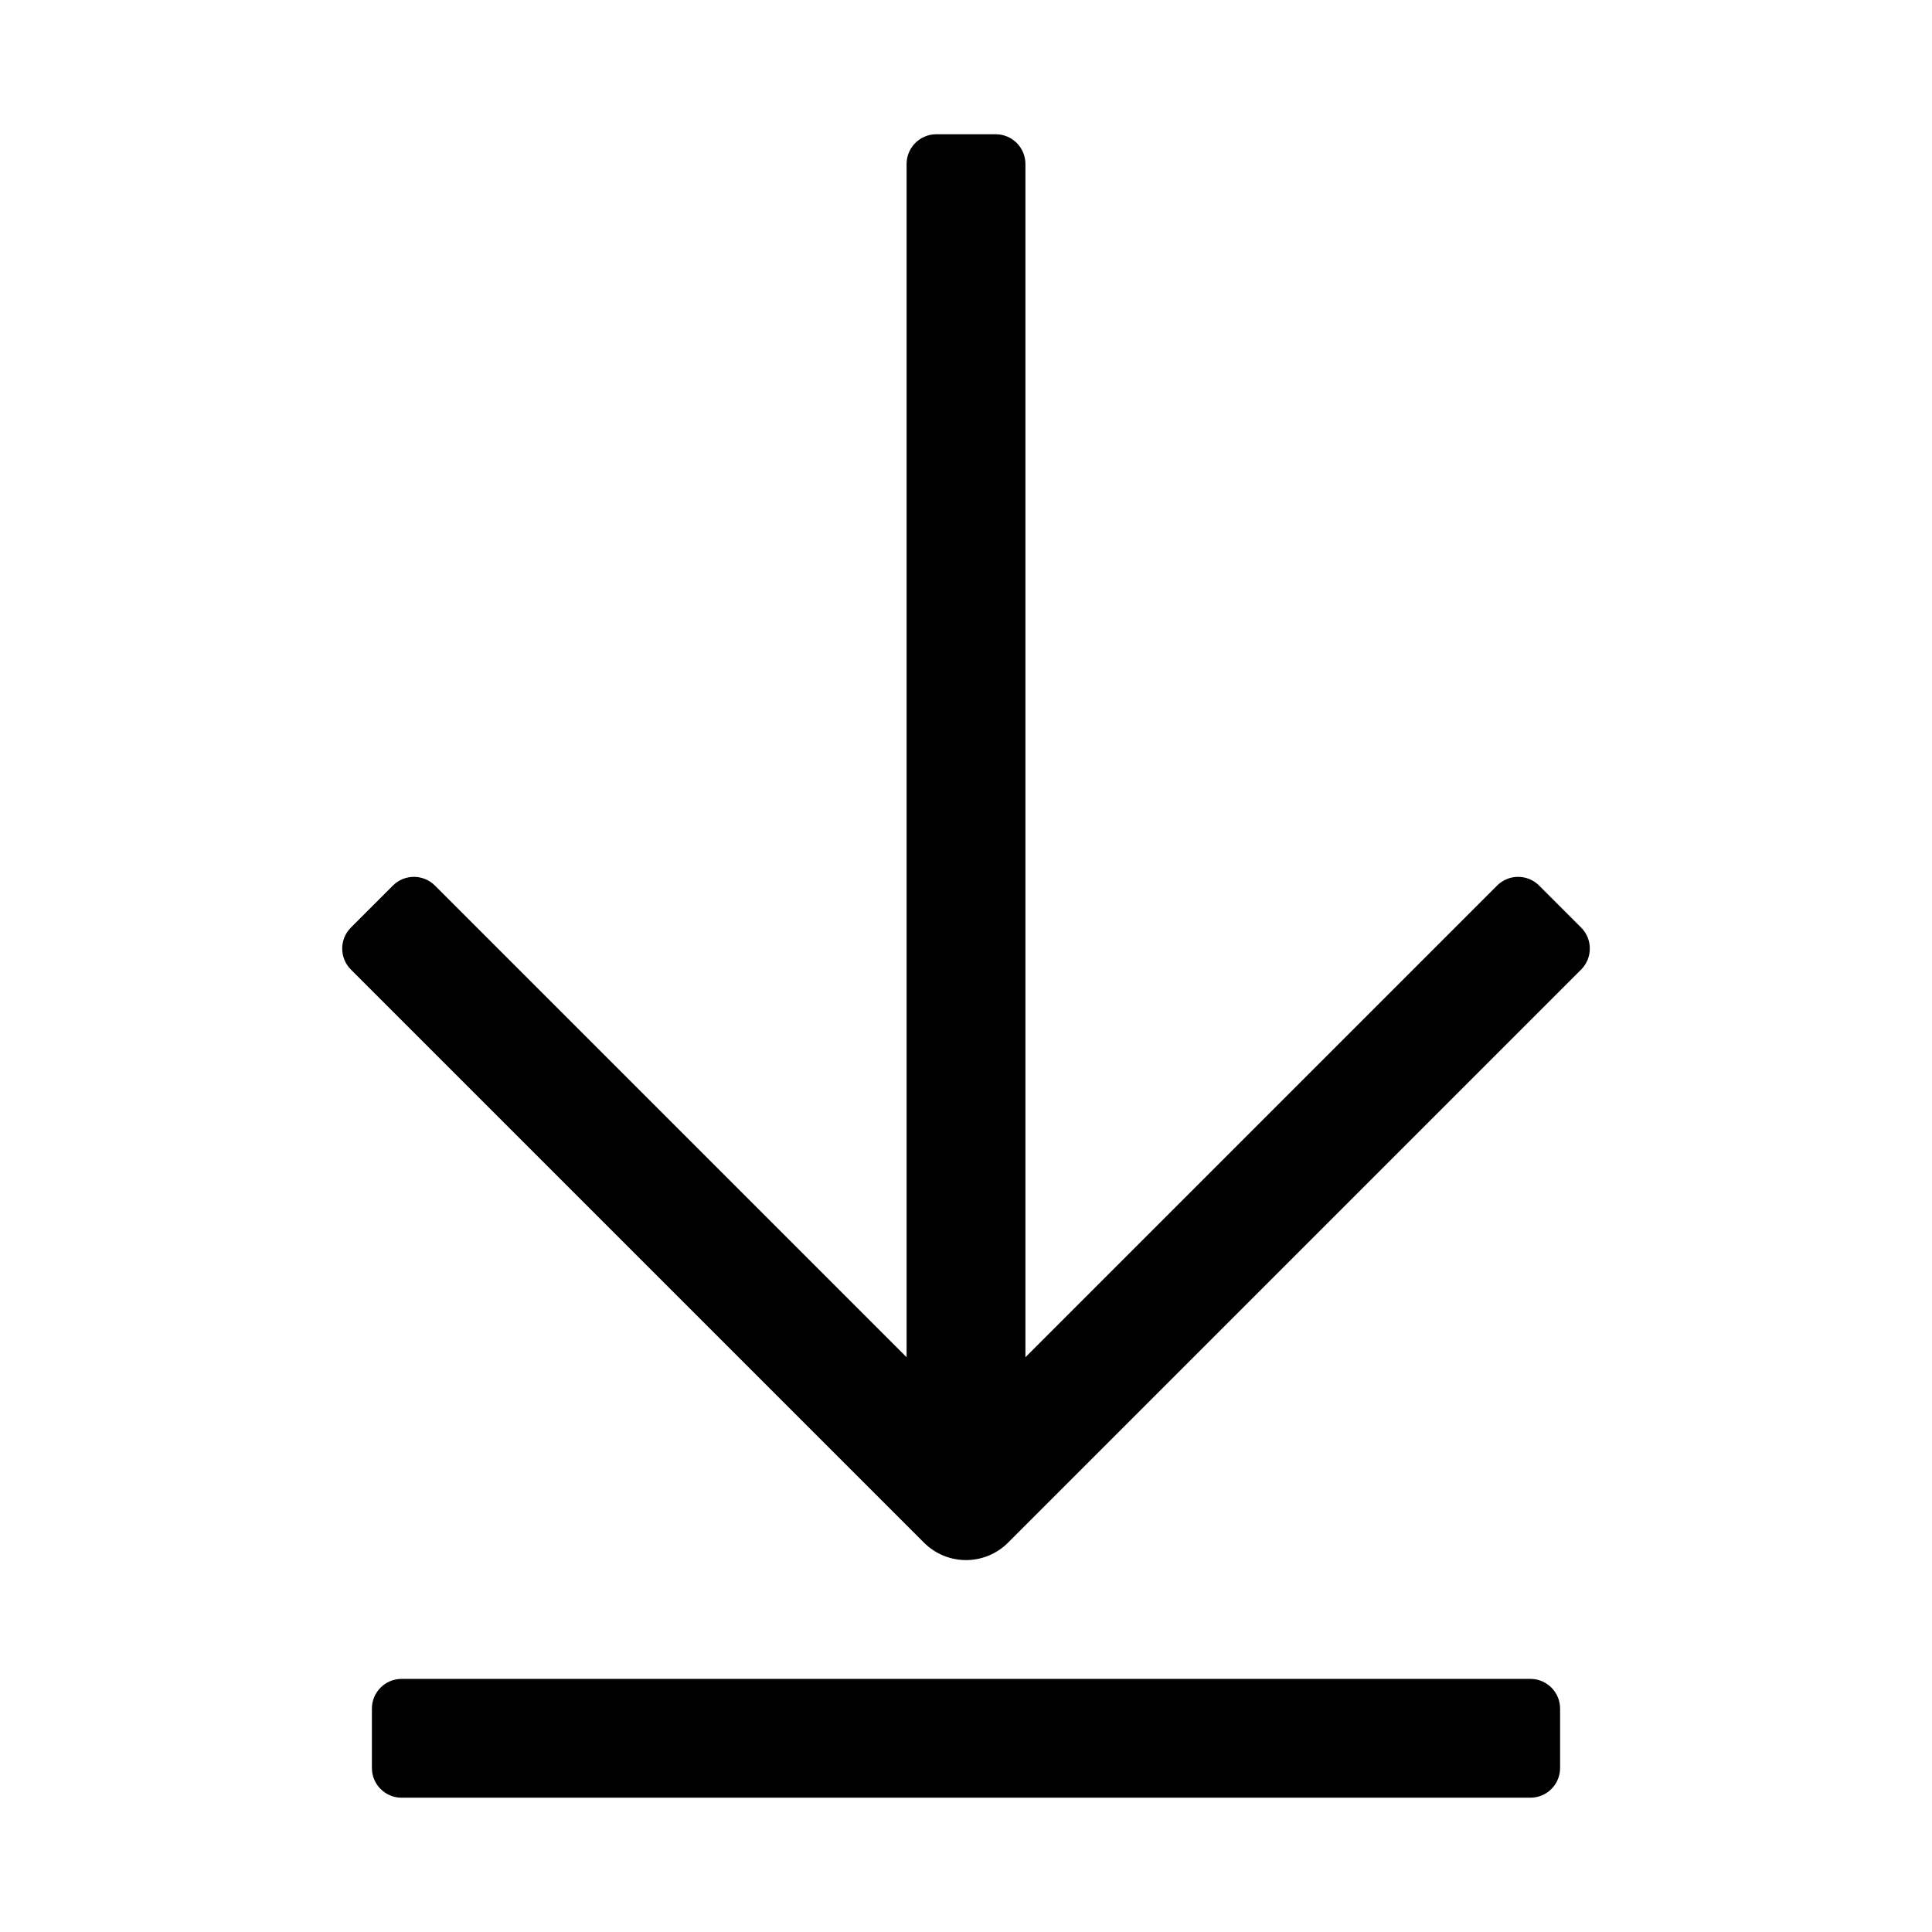 <?xml version="1.0" encoding="UTF-8"?>
<!-- Uploaded to: ICON Repo, www.iconrepo.com, Generator: ICON Repo Mixer Tools -->
<svg fill="#000000" width="800px" height="800px" version="1.1" viewBox="144 144 512 512" xmlns="http://www.w3.org/2000/svg">
 <g>
  <path d="m400 557.44c4.027 0 8.055-1.539 11.133-4.613l151.88-151.88c3.074-3.074 3.074-8.059 0-11.133l-11.133-11.133c-3.074-3.074-8.059-3.074-11.133 0l-125 125v-316.23c0-4.348-3.523-7.871-7.871-7.871h-15.742c-4.348 0-7.875 3.523-7.875 7.871v316.23l-125-125c-3.074-3.074-8.059-3.074-11.133 0l-11.133 11.133c-3.074 3.074-3.074 8.059 0 11.133l151.88 151.88c3.078 3.074 7.106 4.609 11.137 4.609z"/>
  <path d="m250.43 620.41h299.14c4.348 0 7.871-3.523 7.871-7.871v-15.742c0-4.348-3.523-7.871-7.871-7.871h-299.14c-4.348-0.004-7.871 3.523-7.871 7.871v15.742c0 4.348 3.523 7.871 7.871 7.871z"/>
 </g>
</svg>